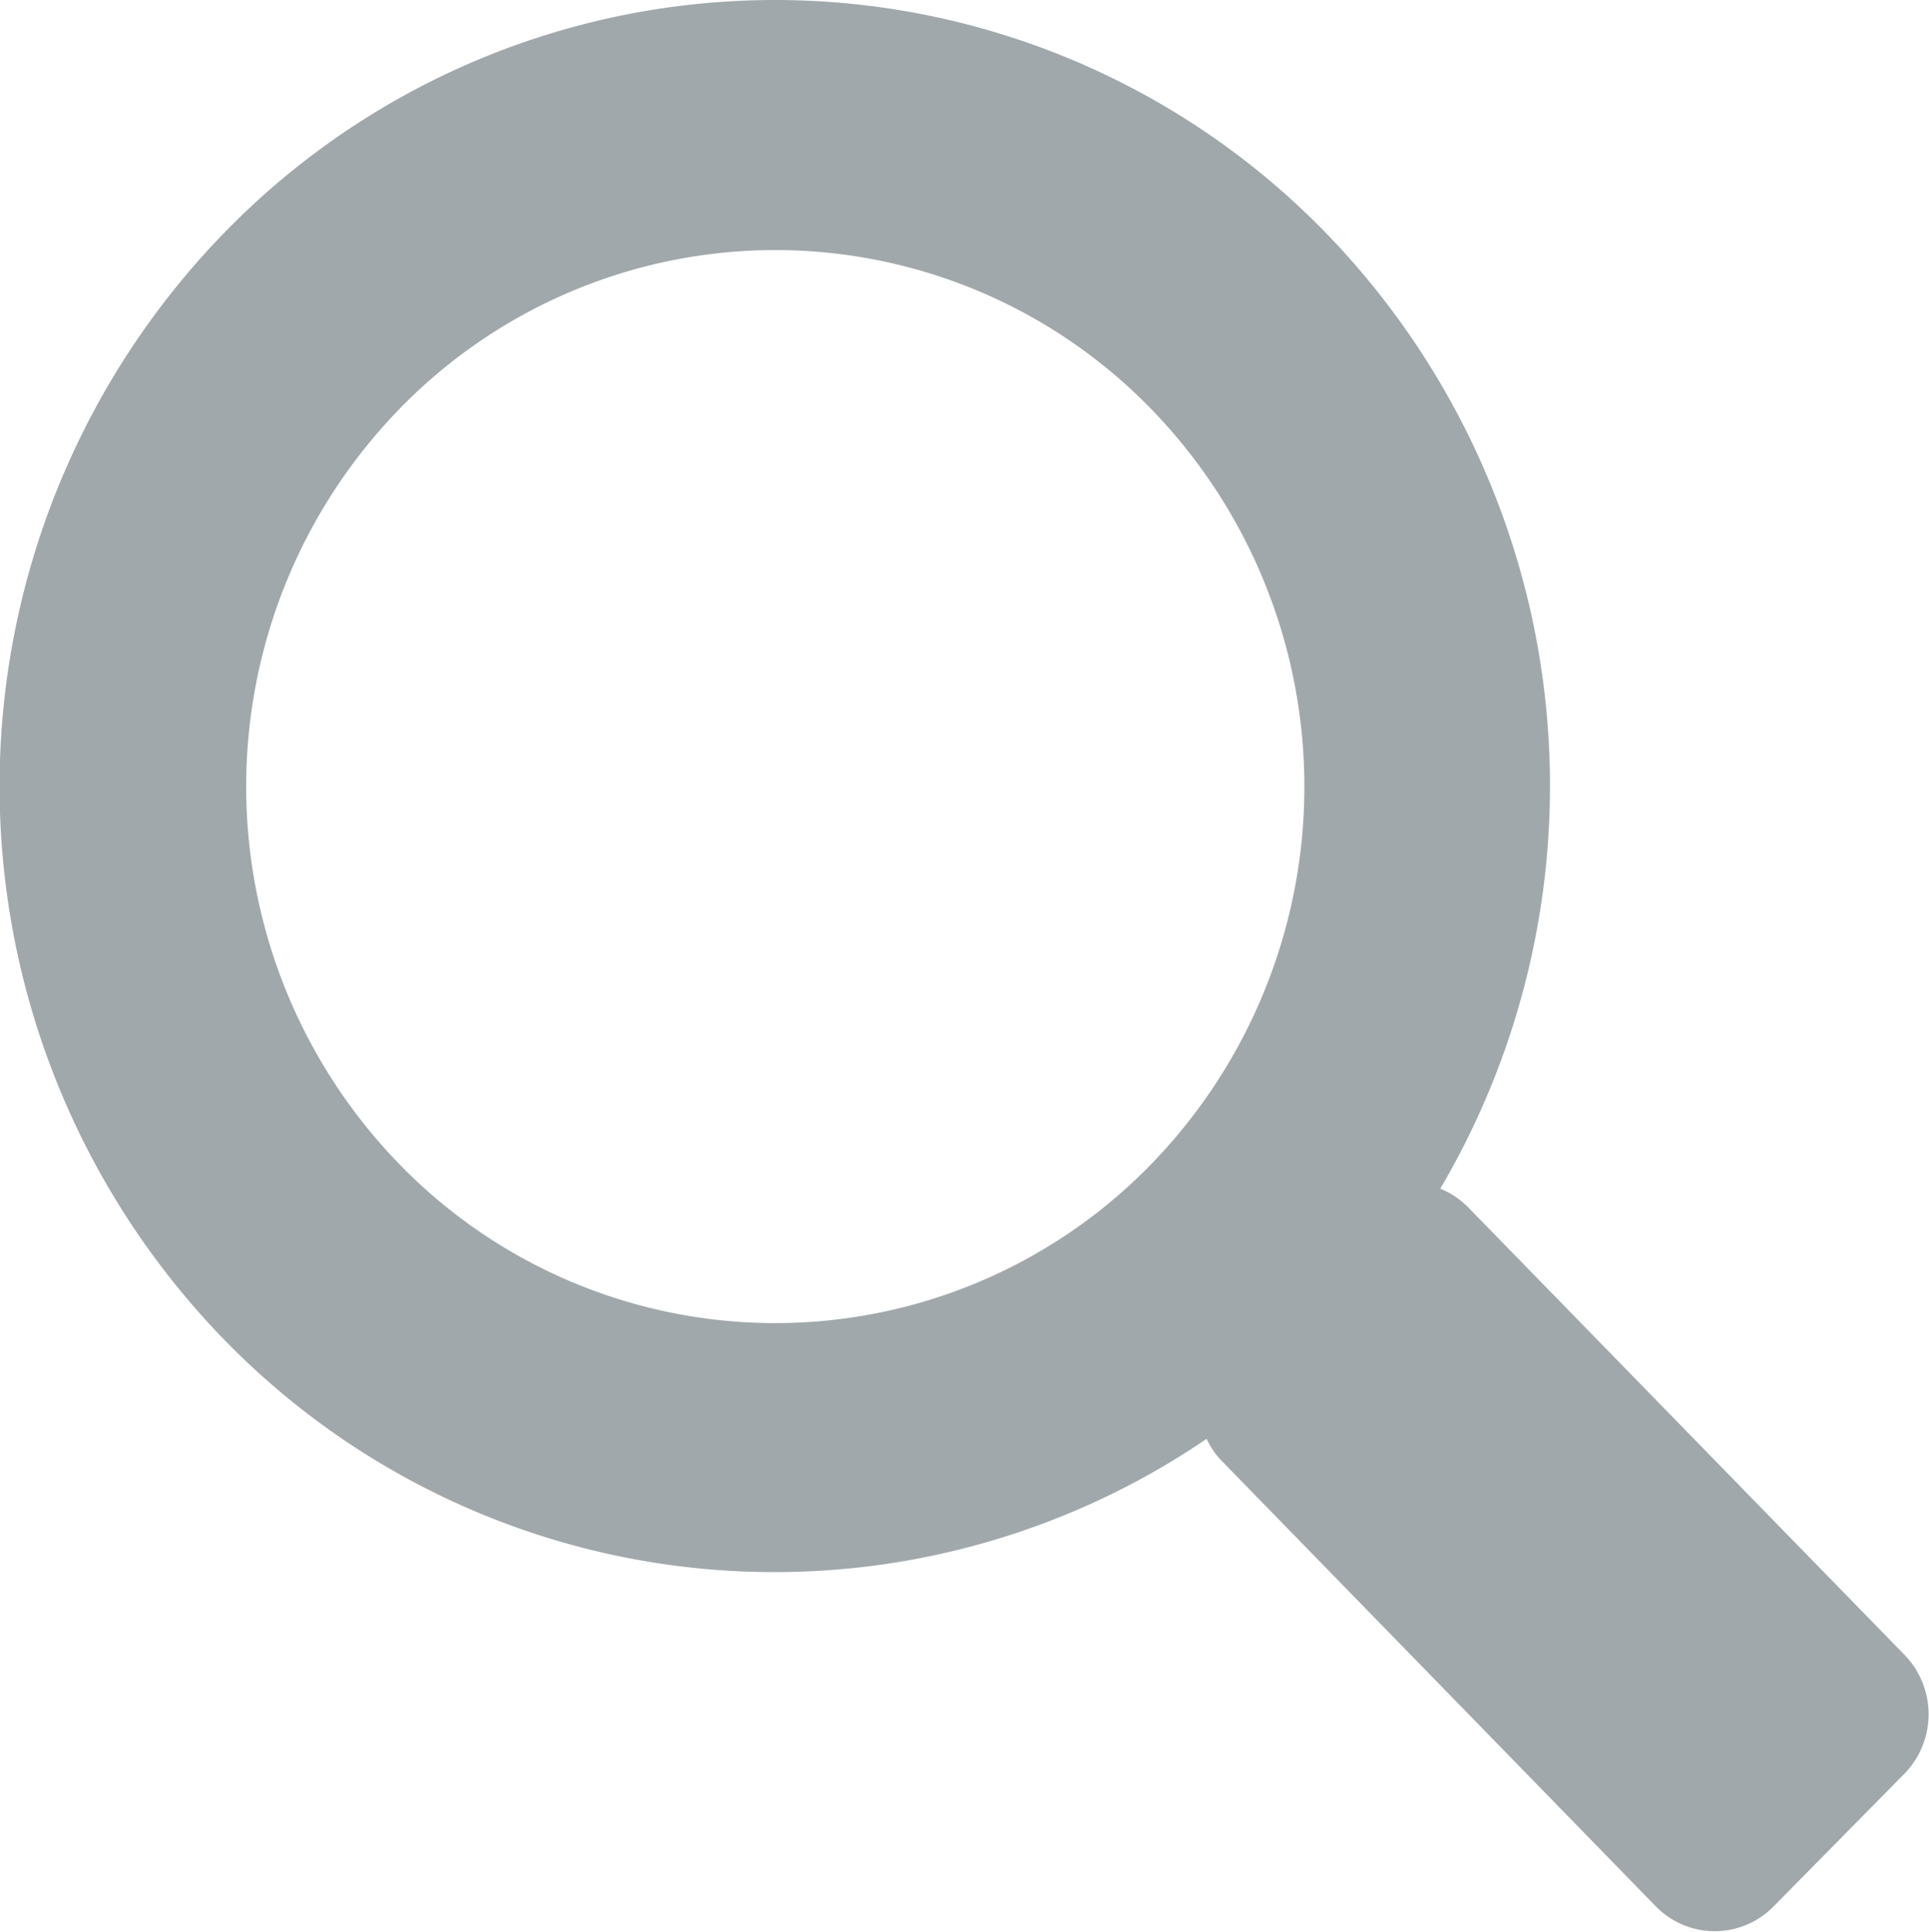<svg xmlns="http://www.w3.org/2000/svg" width="19.971" height="19.999" viewBox="0 0 19.971 19.999"><defs><style>.cls-1{fill:#a1a8ac;fill-rule:evenodd;}</style></defs><g id="Warstwa_2" data-name="Warstwa 2"><g id="Warstwa_1-2" data-name="Warstwa 1"><g id="search"><path class="cls-1" d="M19.719,17.135,15.2,12.5a.853.853,0,0,0-.289-.193A8.223,8.223,0,0,0,13.7,2.384a7.95,7.95,0,0,0-11.353,0,8.222,8.222,0,0,0,0,11.513,7.945,7.945,0,0,0,10.145,1,.842.842,0,0,0,.136.207l4.516,4.635a.852.852,0,0,0,1.217,0l1.354-1.373A.883.883,0,0,0,19.719,17.135ZM11.9,12.072a5.425,5.425,0,0,1-7.747,0,5.611,5.611,0,0,1,0-7.856,5.425,5.425,0,0,1,7.747,0A5.611,5.611,0,0,1,11.9,12.072Z"/></g></g></g></svg>